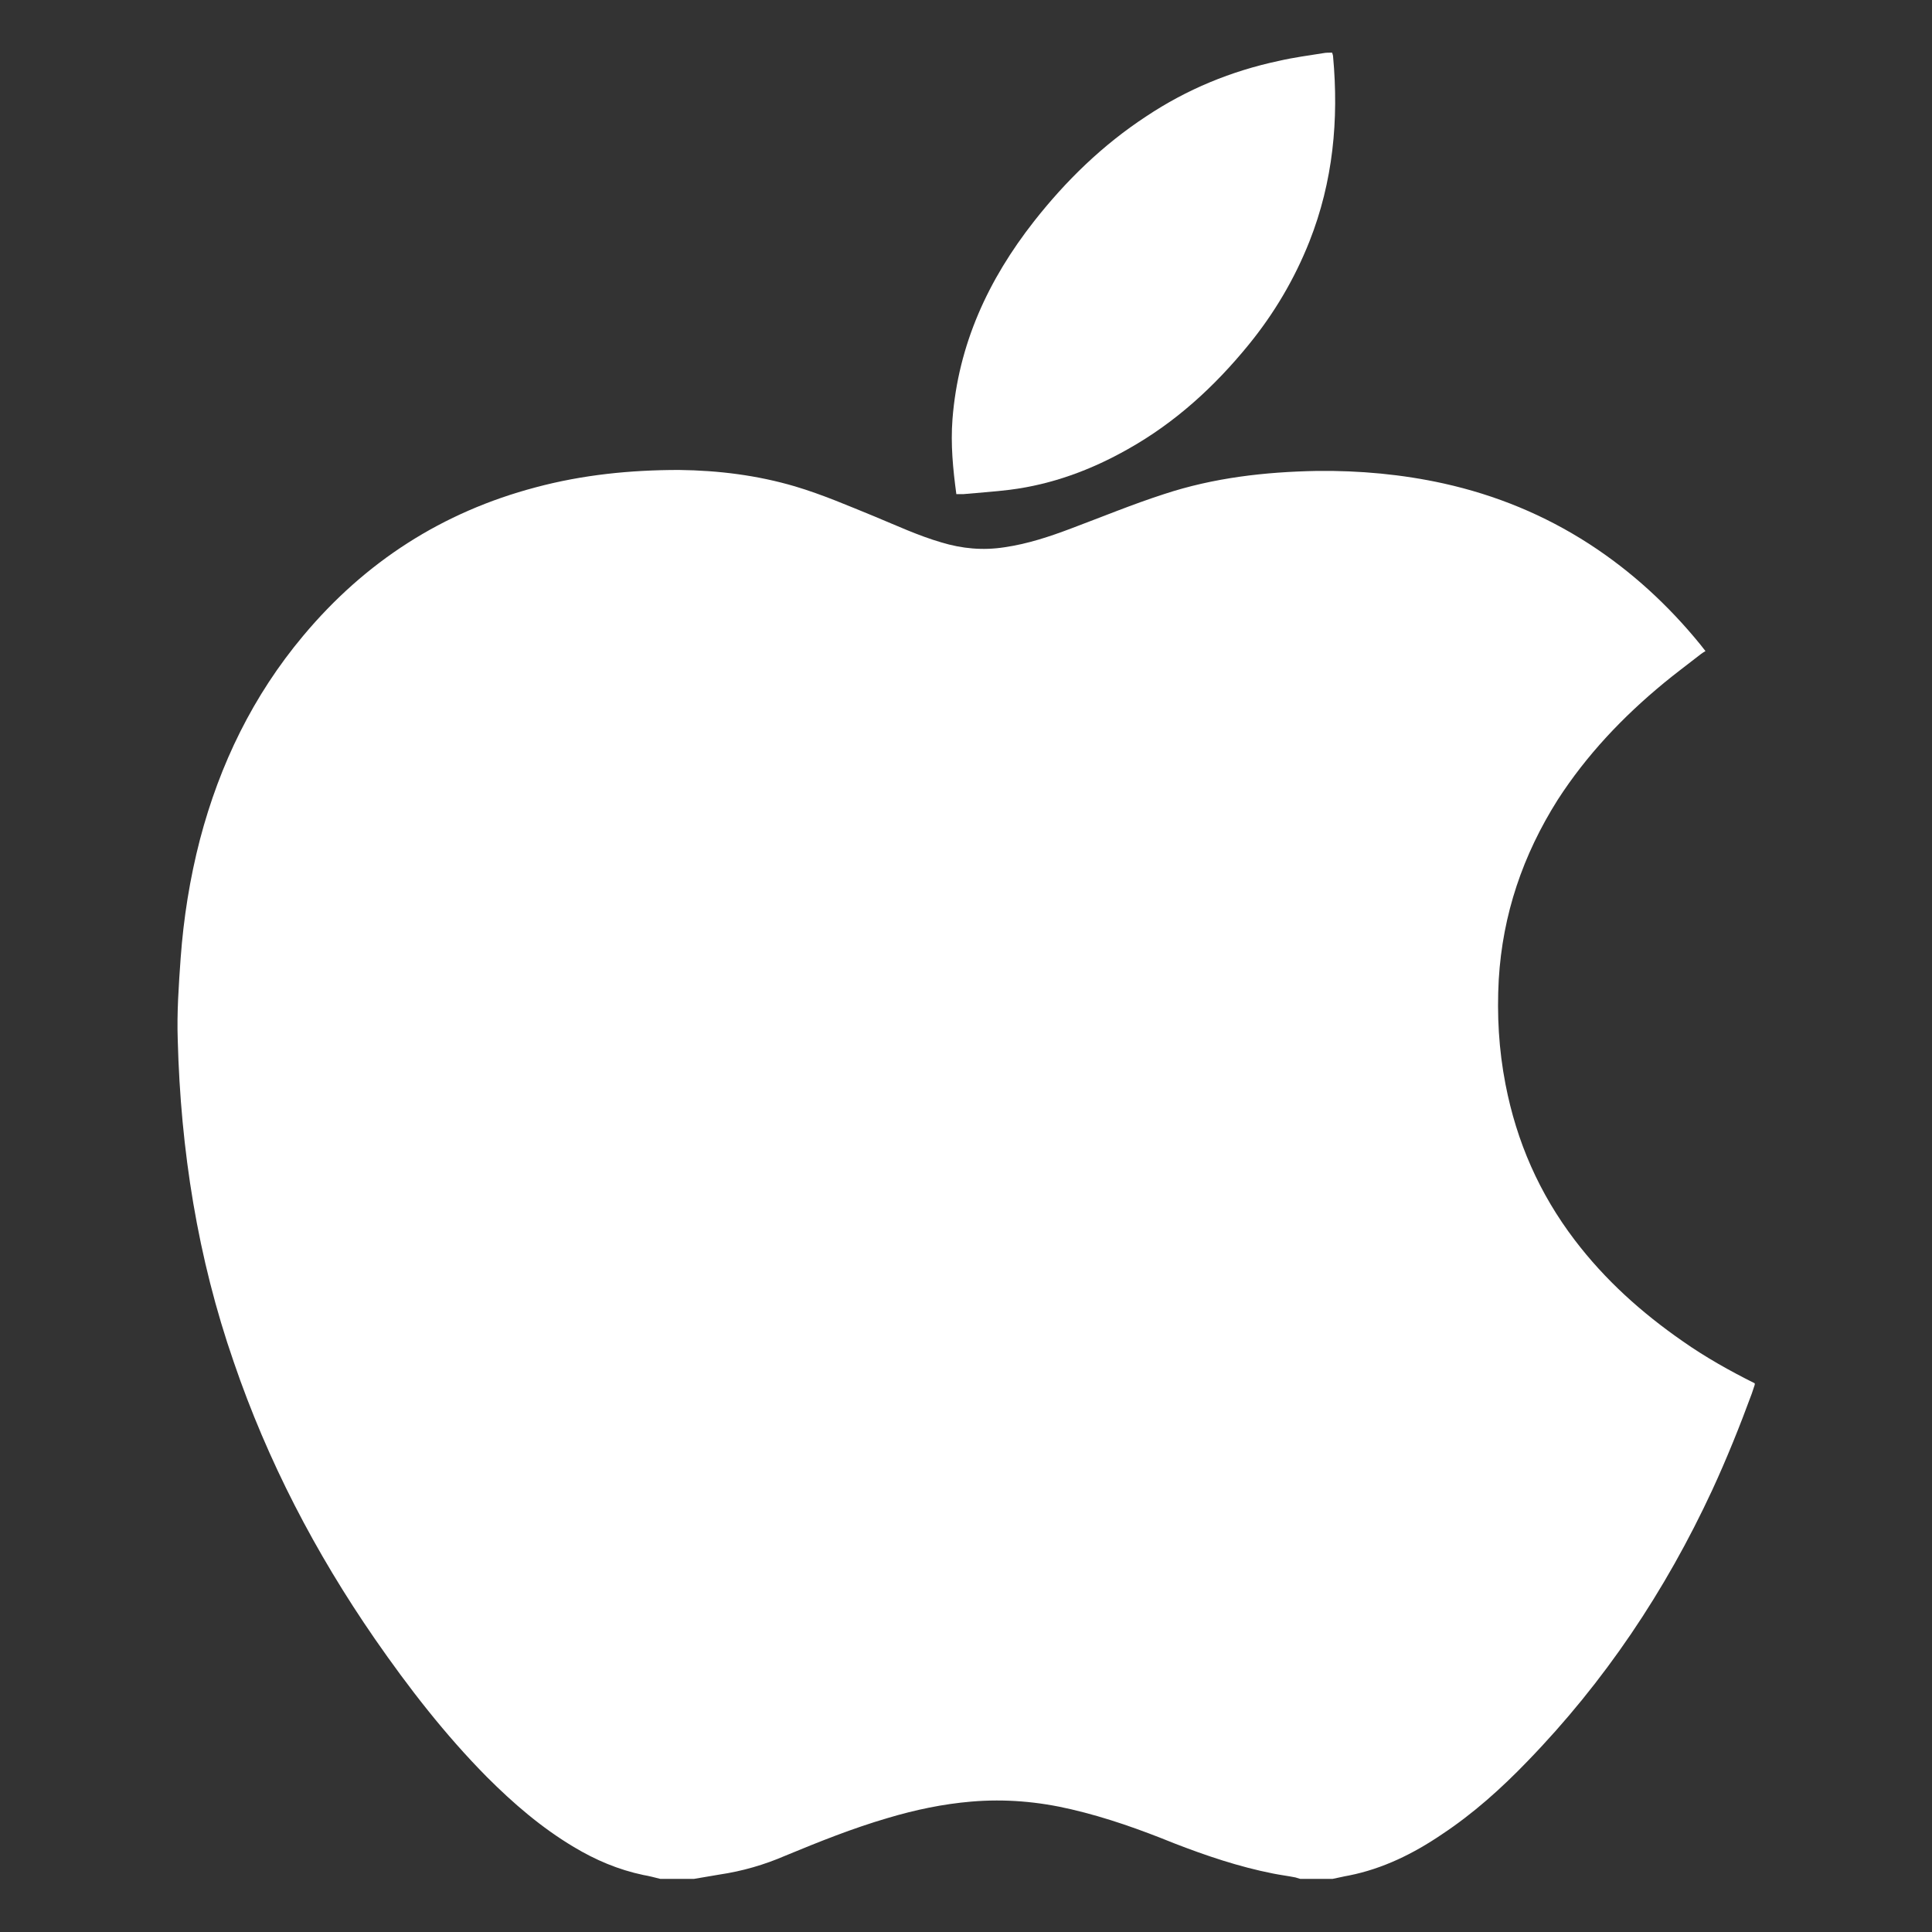 <?xml version="1.0" encoding="utf-8"?>
<!-- Generator: Adobe Illustrator 27.8.1, SVG Export Plug-In . SVG Version: 6.00 Build 0)  -->
<svg version="1.1" id="Layer_1" xmlns="http://www.w3.org/2000/svg" xmlns:xlink="http://www.w3.org/1999/xlink" x="0px" y="0px"
	 viewBox="0 0 400 400" style="enable-background:new 0 0 400 400;" xml:space="preserve">
<rect x="0" y="0" width="400" height="400" fill="#333333" stroke="none"/>
<style type="text/css">
	.st0{fill:#FFFFFF;}
</style>
<g>
	<path class="st0" d="M348.4,277.7c-8.5-5.9-16.1-12.7-22.4-21c-7.3-9.6-12-20.3-14.3-32.2c-1.4-7.2-1.8-14.4-1.4-21.7
		c0.8-13.5,5-25.8,12.2-37.2c6-9.3,13.5-17.2,22-24.2c2.3-1.9,4.6-3.6,6.9-5.4c0.5-0.4,1-0.8,1.7-1.2c-0.4-0.5-0.8-1-1.1-1.4
		c-6.6-8.1-14.2-15.1-23-20.8c-9.3-6-19.3-10.1-30.1-12.5c-8.6-1.9-17.4-2.7-26.2-2.6c-10.8,0.2-21.4,1.4-31.7,4.8
		c-6.5,2.1-12.8,4.7-19.2,7.1c-4.5,1.7-9,3.2-13.8,3.9c-4.5,0.7-8.8,0.3-13.1-1c-4.8-1.4-9.3-3.5-13.9-5.4
		c-5.4-2.2-10.7-4.5-16.4-6.2c-7.8-2.3-15.8-3.3-24-3.4c-10.1,0-20,1-29.7,3.6c-19.3,5.1-35.3,15.4-48.1,30.7
		c-10.4,12.4-17.3,26.6-21.4,42.2c-2.1,8.1-3.4,16.3-4,24.6c-0.4,5.6-0.8,11.3-0.6,16.9c0.6,22.8,4.1,45.1,11.6,66.7
		c7,20.5,16.9,39.5,29.2,57.3c7,10.1,14.5,19.8,23.2,28.6c5.5,5.5,11.3,10.5,18,14.5c4.5,2.7,9.2,4.7,14.4,5.8
		c1.2,0.2,2.3,0.5,3.5,0.8c2.3,0,4.6,0,7,0c1.8-0.3,3.6-0.6,5.3-0.9c4.7-0.7,9.2-2,13.6-3.9c7-2.9,14-5.7,21.2-7.8
		c5.7-1.7,11.4-2.9,17.3-3.4c7-0.6,13.9,0,20.7,1.6c7.3,1.7,14.3,4.2,21.2,7c6.7,2.6,13.5,4.9,20.6,6.3c1.5,0.3,3.1,0.5,4.6,0.8
		c0.3,0.1,0.7,0.2,1,0.3c2.2,0,4.4,0,6.7,0c1.1-0.2,2.2-0.5,3.4-0.7c7-1.4,13.3-4.5,19.2-8.5c6.5-4.3,12.3-9.5,17.7-15.1
		c16-16.5,28.6-35.3,38.3-56.2c3-6.5,5.7-13.2,8.2-20c0.2-0.6,0.4-1.2,0.6-1.8c0-0.1,0-0.2,0-0.3C358.1,283.8,353.1,281,348.4,277.7
		z"/>
	<path class="st0" d="M199.5,102.3c3.2-0.3,6.4-0.5,9.6-0.9c8.7-1.1,16.8-4.1,24.4-8.4c9.8-5.5,17.9-12.9,25-21.6
		c5.3-6.5,9.5-13.6,12.6-21.4c4.9-12.4,6.1-25.2,4.9-38.3c0-0.2-0.1-0.5-0.2-0.8c-0.7,0-1.3,0-1.8,0.1c-3.1,0.5-6.2,0.9-9.2,1.6
		c-9.9,2.1-19.1,5.9-27.5,11.5c-9,5.9-16.6,13.3-23.2,21.7c-9.5,12.1-15.7,25.5-16.9,41c-0.4,5.2,0.1,10.3,0.8,15.5
		C198.5,102.3,199,102.3,199.5,102.3z"/>
</g>
</svg>
